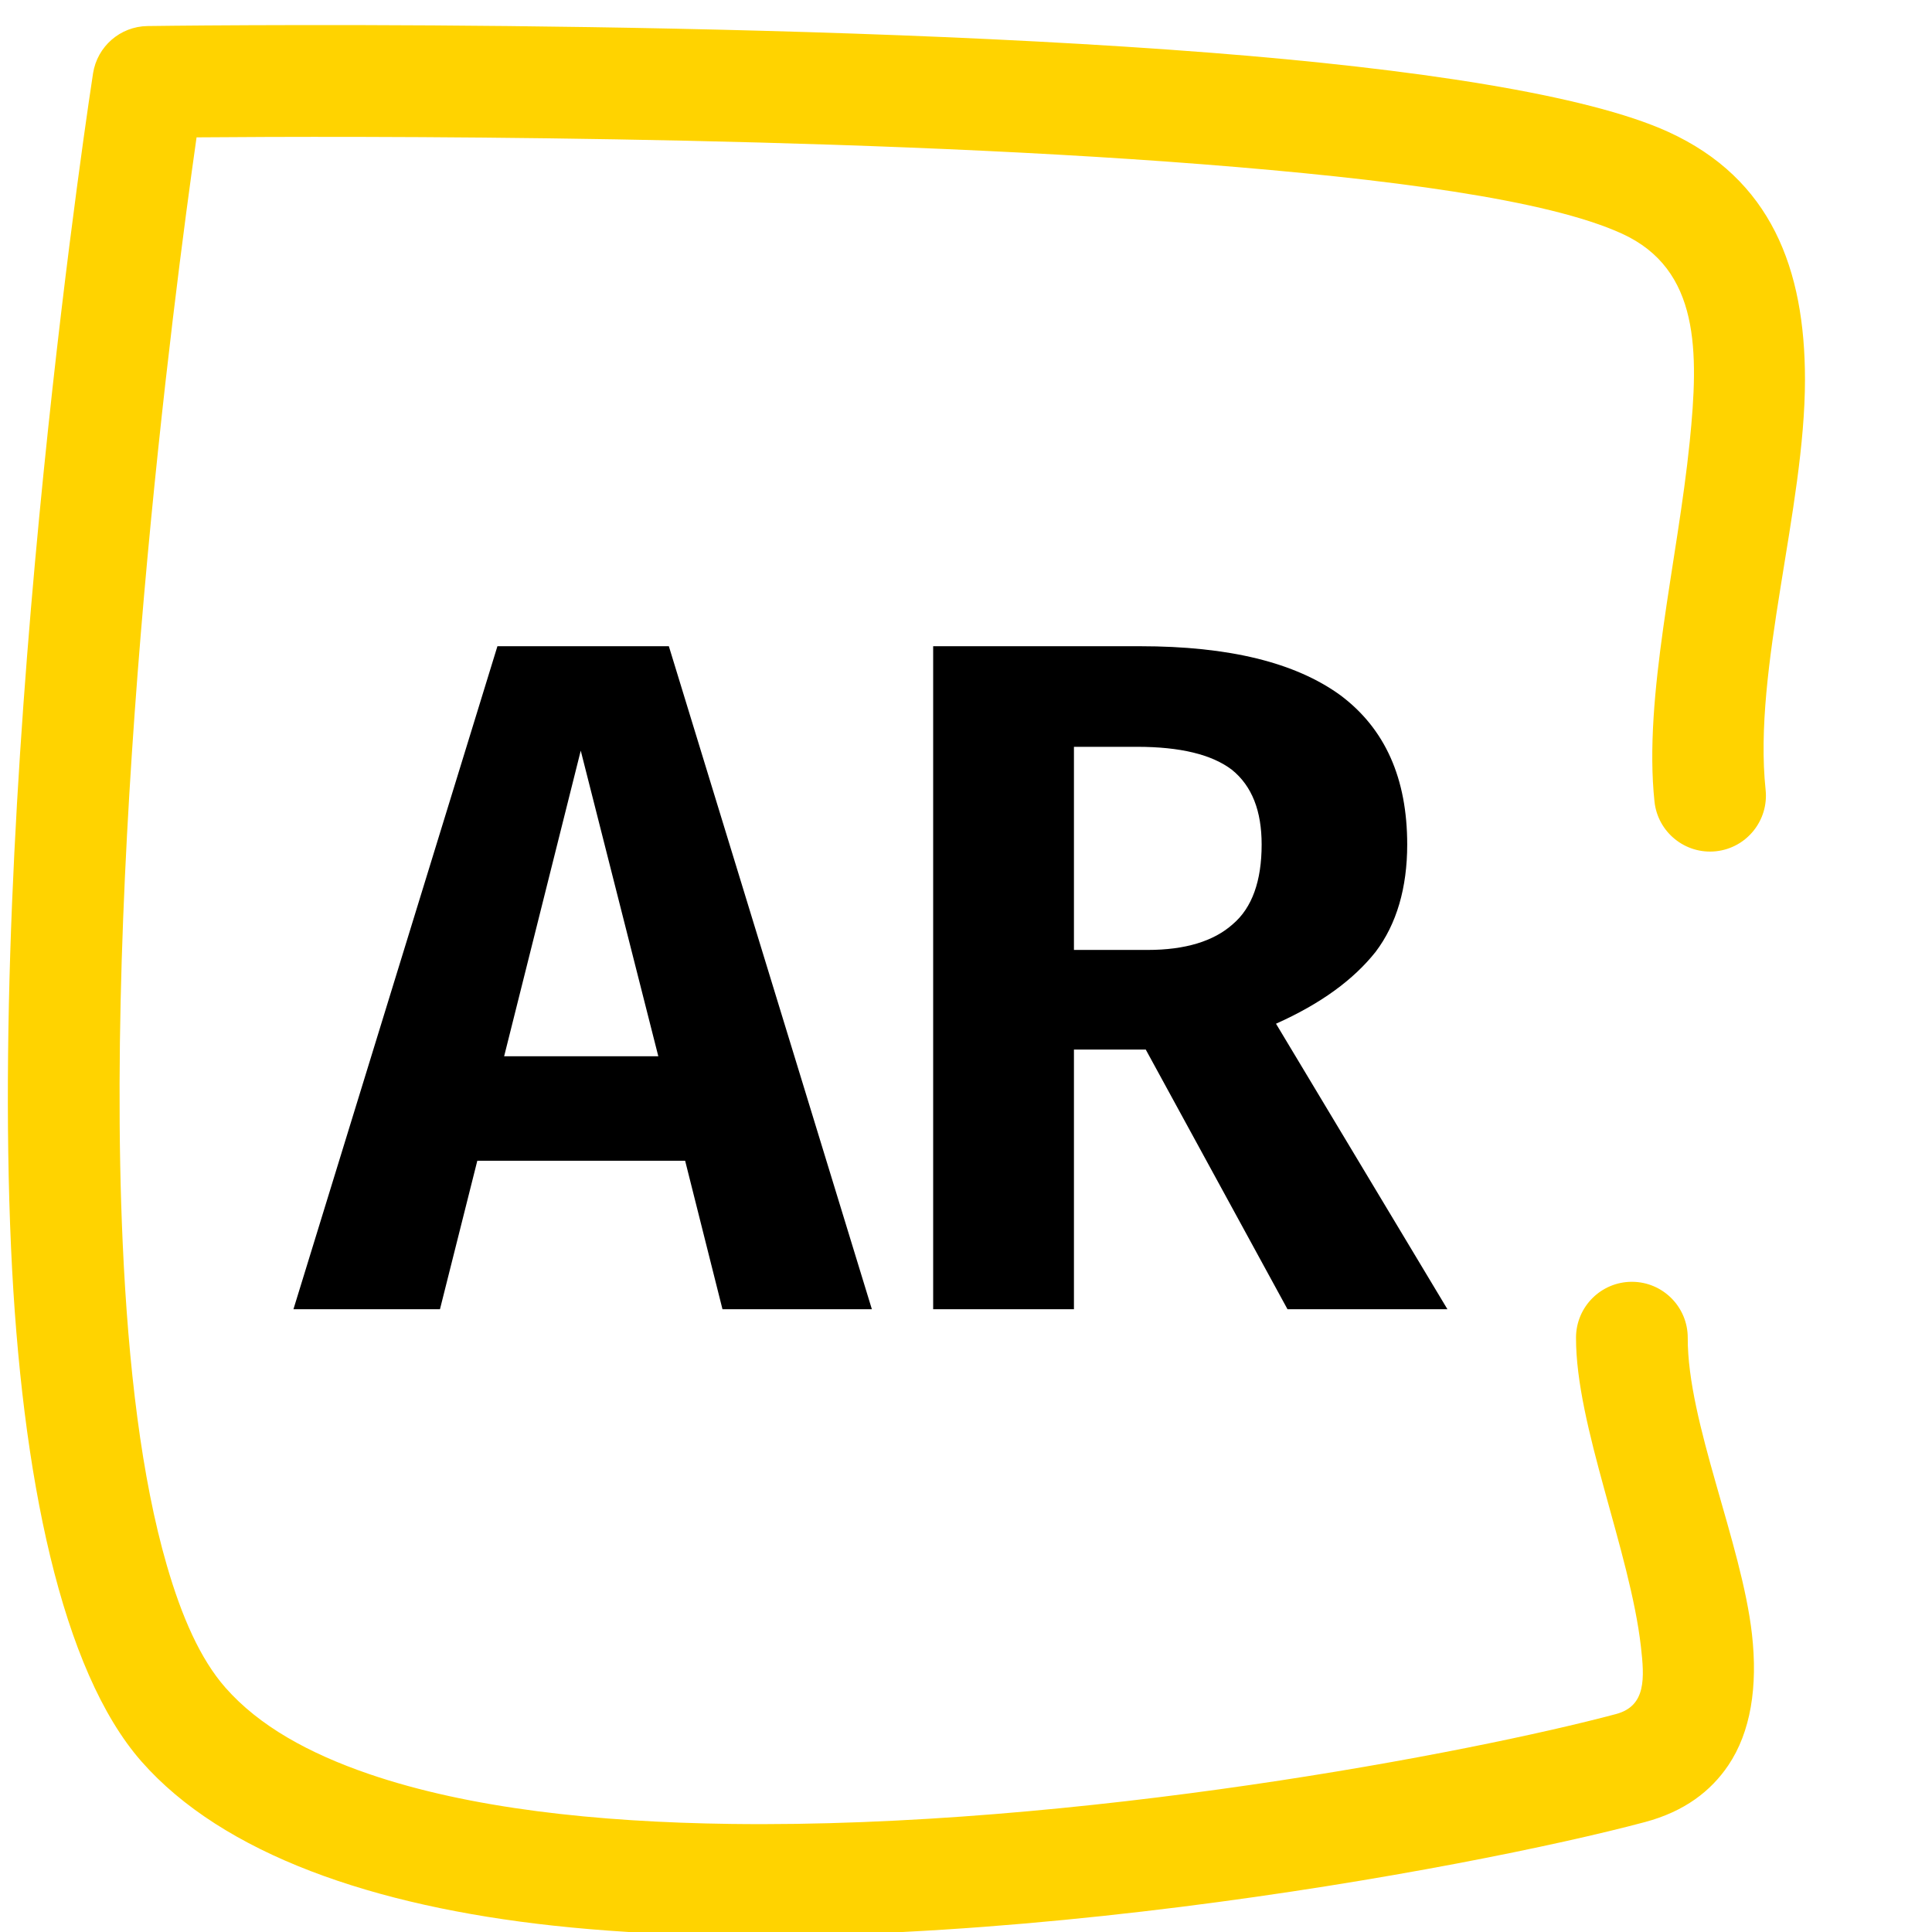 <?xml version="1.0" encoding="UTF-8" standalone="no"?>
<svg xmlns="http://www.w3.org/2000/svg" xmlns:xlink="http://www.w3.org/1999/xlink" xmlns:serif="http://www.serif.com/" width="100" height="100" viewBox="0 0 102 108" version="1.1" xml:space="preserve" style="fill-rule:evenodd;clip-rule:evenodd;stroke-linejoin:round;stroke-miterlimit:2;">
    <g id="Artboard1" transform="matrix(1.077,0,0,1.072,0,0)">
        <rect x="0" y="0" width="94.488" height="100.394" style="fill:none;"/>
        <g transform="matrix(0.928,0,0,0.933,-7656.56,-2150.58)">
            <g>
                <g transform="matrix(0.622,0,4.31408e-32,0.756,8005.9,1501.54)">
                    <g transform="matrix(86.115,0,0,70.833,415.75,1159.59)">
                        <path d="M0.439,-0L0.4,-0.155L0.183,-0.155L0.144,-0L-0.009,-0L0.204,-0.692L0.383,-0.692L0.595,-0L0.439,-0ZM0.211,-0.264L0.372,-0.264L0.291,-0.583L0.211,-0.264Z" style="fill-rule:nonzero;"/>
                    </g>
                    <g transform="matrix(86.115,0,0,70.833,466.213,1159.59)">
                        <path d="M0.295,-0.271L0.22,-0.271L0.22,-0L0.073,-0L0.073,-0.692L0.289,-0.692C0.382,-0.692 0.451,-0.675 0.498,-0.641C0.545,-0.606 0.568,-0.554 0.568,-0.485C0.568,-0.44 0.557,-0.402 0.535,-0.373C0.512,-0.344 0.478,-0.319 0.431,-0.298L0.61,-0L0.443,-0L0.295,-0.271ZM0.22,-0.375L0.297,-0.375C0.336,-0.375 0.366,-0.384 0.386,-0.402C0.406,-0.419 0.416,-0.447 0.416,-0.485C0.416,-0.52 0.406,-0.546 0.385,-0.563C0.364,-0.579 0.331,-0.587 0.286,-0.587L0.22,-0.587L0.22,-0.375Z" style="fill-rule:nonzero;"/>
                    </g>
                </g>
                <g transform="matrix(1,0,0,1,8247.38,2306.01)">
                    <path d="M98.974,43.147C98.258,36.392 101.175,27.422 101.176,20.222C101.177,14.037 99.283,9.004 93.534,6.379C88.976,4.297 79.304,2.844 67.976,1.957C42.524,-0.035 8.468,0.462 8.468,0.462C6.946,0.484 5.661,1.601 5.426,3.106C5.426,3.106 -0.426,40.751 0.841,68.777C1.42,81.561 3.681,92.393 8.135,97.456C12.694,102.639 21.103,105.54 31.168,106.632C52.927,108.993 82.591,103.414 92.222,100.844C94.442,100.251 95.911,99.114 96.885,97.675C98.143,95.815 98.544,93.277 98.21,90.335C97.628,85.219 94.604,78.493 94.619,73.782C94.625,72.057 93.229,70.653 91.505,70.647C89.78,70.641 88.375,72.037 88.37,73.762C88.354,78.672 91.394,85.708 92,91.041C92.198,92.781 92.307,94.352 90.611,94.805C82.646,96.931 60.483,101.204 41.092,100.947C33.566,100.847 26.466,100.076 20.855,98.155C17.507,97.008 14.715,95.474 12.828,93.328C11.422,91.73 10.386,89.367 9.552,86.494C8.135,81.61 7.395,75.354 7.085,68.495C6.039,45.372 9.947,15.576 11.216,6.683C19.653,6.614 46.519,6.547 67.488,8.188C77.869,9.001 86.761,10.157 90.938,12.064C95.312,14.062 95.238,18.668 94.73,23.689C94.051,30.392 92.134,37.91 92.759,43.806C92.941,45.521 94.481,46.766 96.196,46.584C97.911,46.402 99.156,44.862 98.974,43.147Z" style="fill:rgb(255,211,0);"/>
                </g>
            </g>
        </g>
    </g>
</svg>
